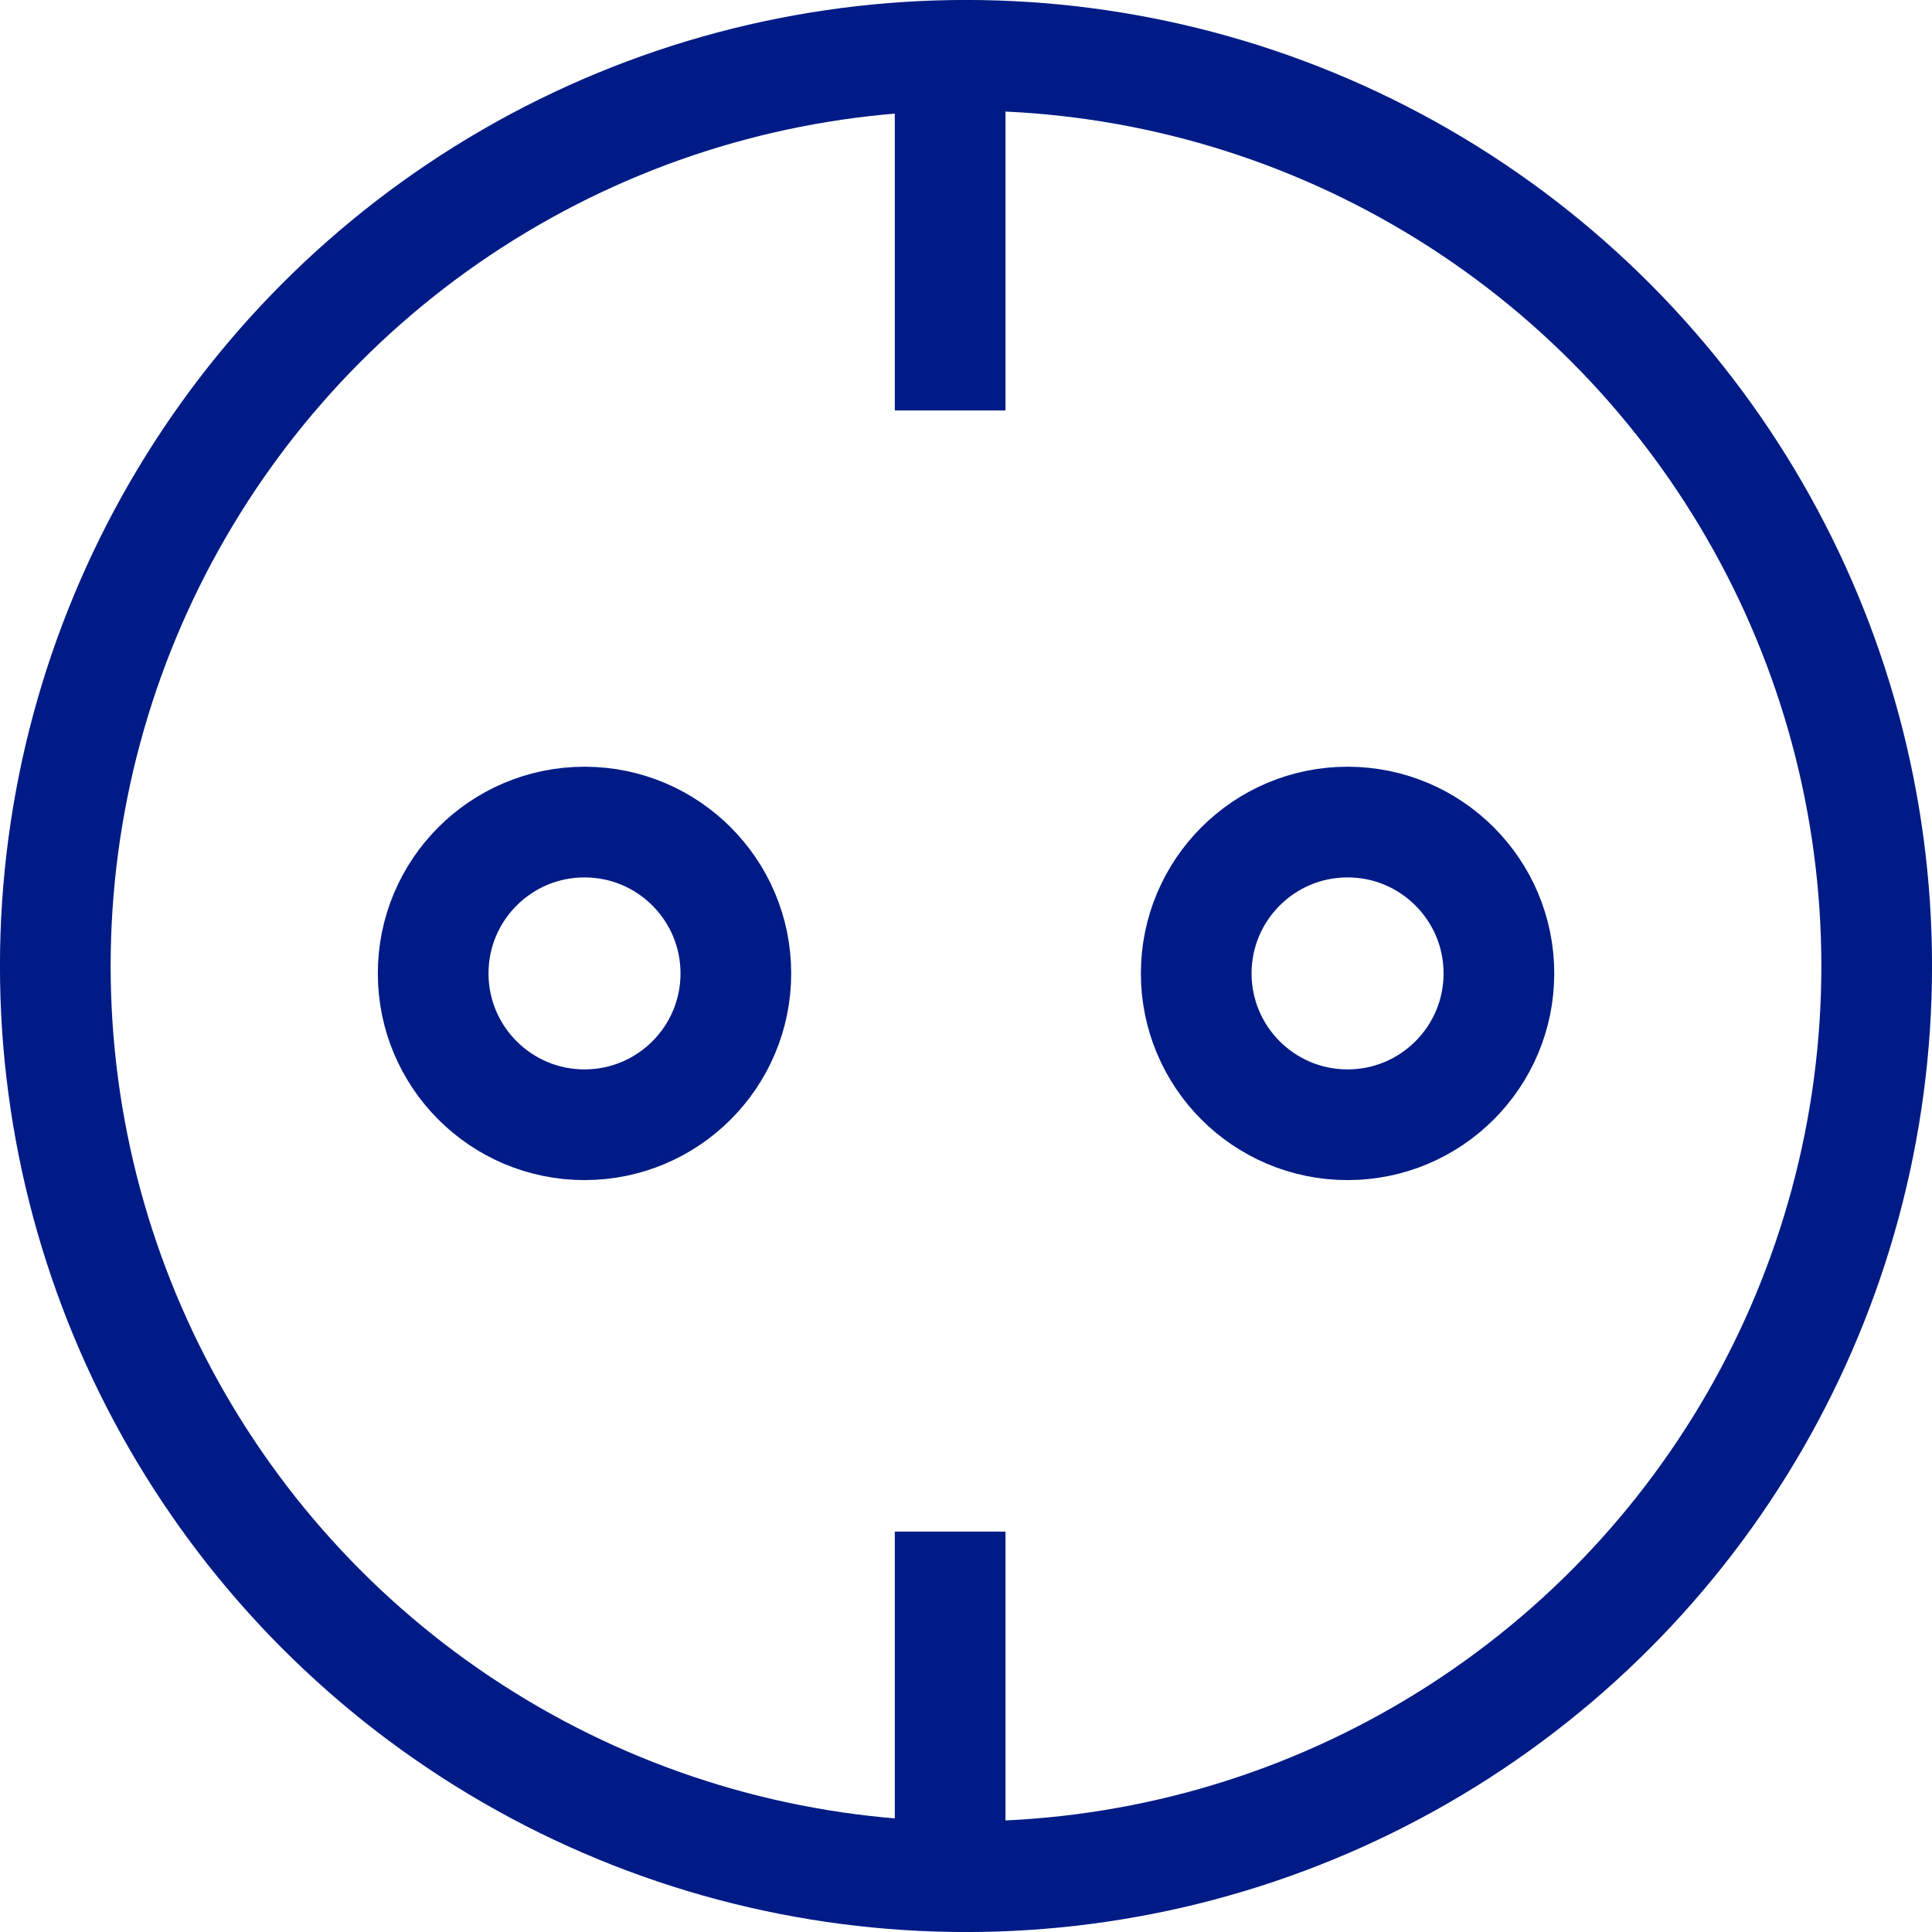 <svg width="24" height="24" viewBox="0 0 24 24" fill="none" xmlns="http://www.w3.org/2000/svg" xmlns:xlink="http://www.w3.org/1999/xlink">
	<desc>
			Created with Pixso.
	</desc>
	<defs>
		<clipPath id="clip3706_104927">
			<rect id="Switcher icons=Plug,Mobile=Off" width="24" height="24" fill="white" fill-opacity="0"/>
		</clipPath>
	</defs>
	<g clip-path="url(#clip3706_104927)">
		<ellipse id="Ellipse 127" cx="12" cy="12" rx="11.313" ry="11.313" stroke="#001B86" stroke-opacity="1" stroke-width="1.375"/>
		<line id="Line 89" x1="11.803" y1="0.662" x2="11.803" y2="5.099" stroke="#001B86" stroke-opacity="1" stroke-width="1.375"/>
		<line id="Line 90" x1="11.803" y1="19.026" x2="11.803" y2="23.463" stroke="#001B86" stroke-opacity="1" stroke-width="1.375"/>
		<ellipse id="Ellipse 128" cx="7.261" cy="12.092" rx="1.88" ry="1.88" stroke="#001B86" stroke-opacity="1" stroke-width="1.375"/>
		<ellipse id="Ellipse 129" cx="16.74" cy="12.092" rx="1.88" ry="1.88" stroke="#001B86" stroke-opacity="1" stroke-width="1.375"/>
	</g>
<script xmlns=""/></svg>